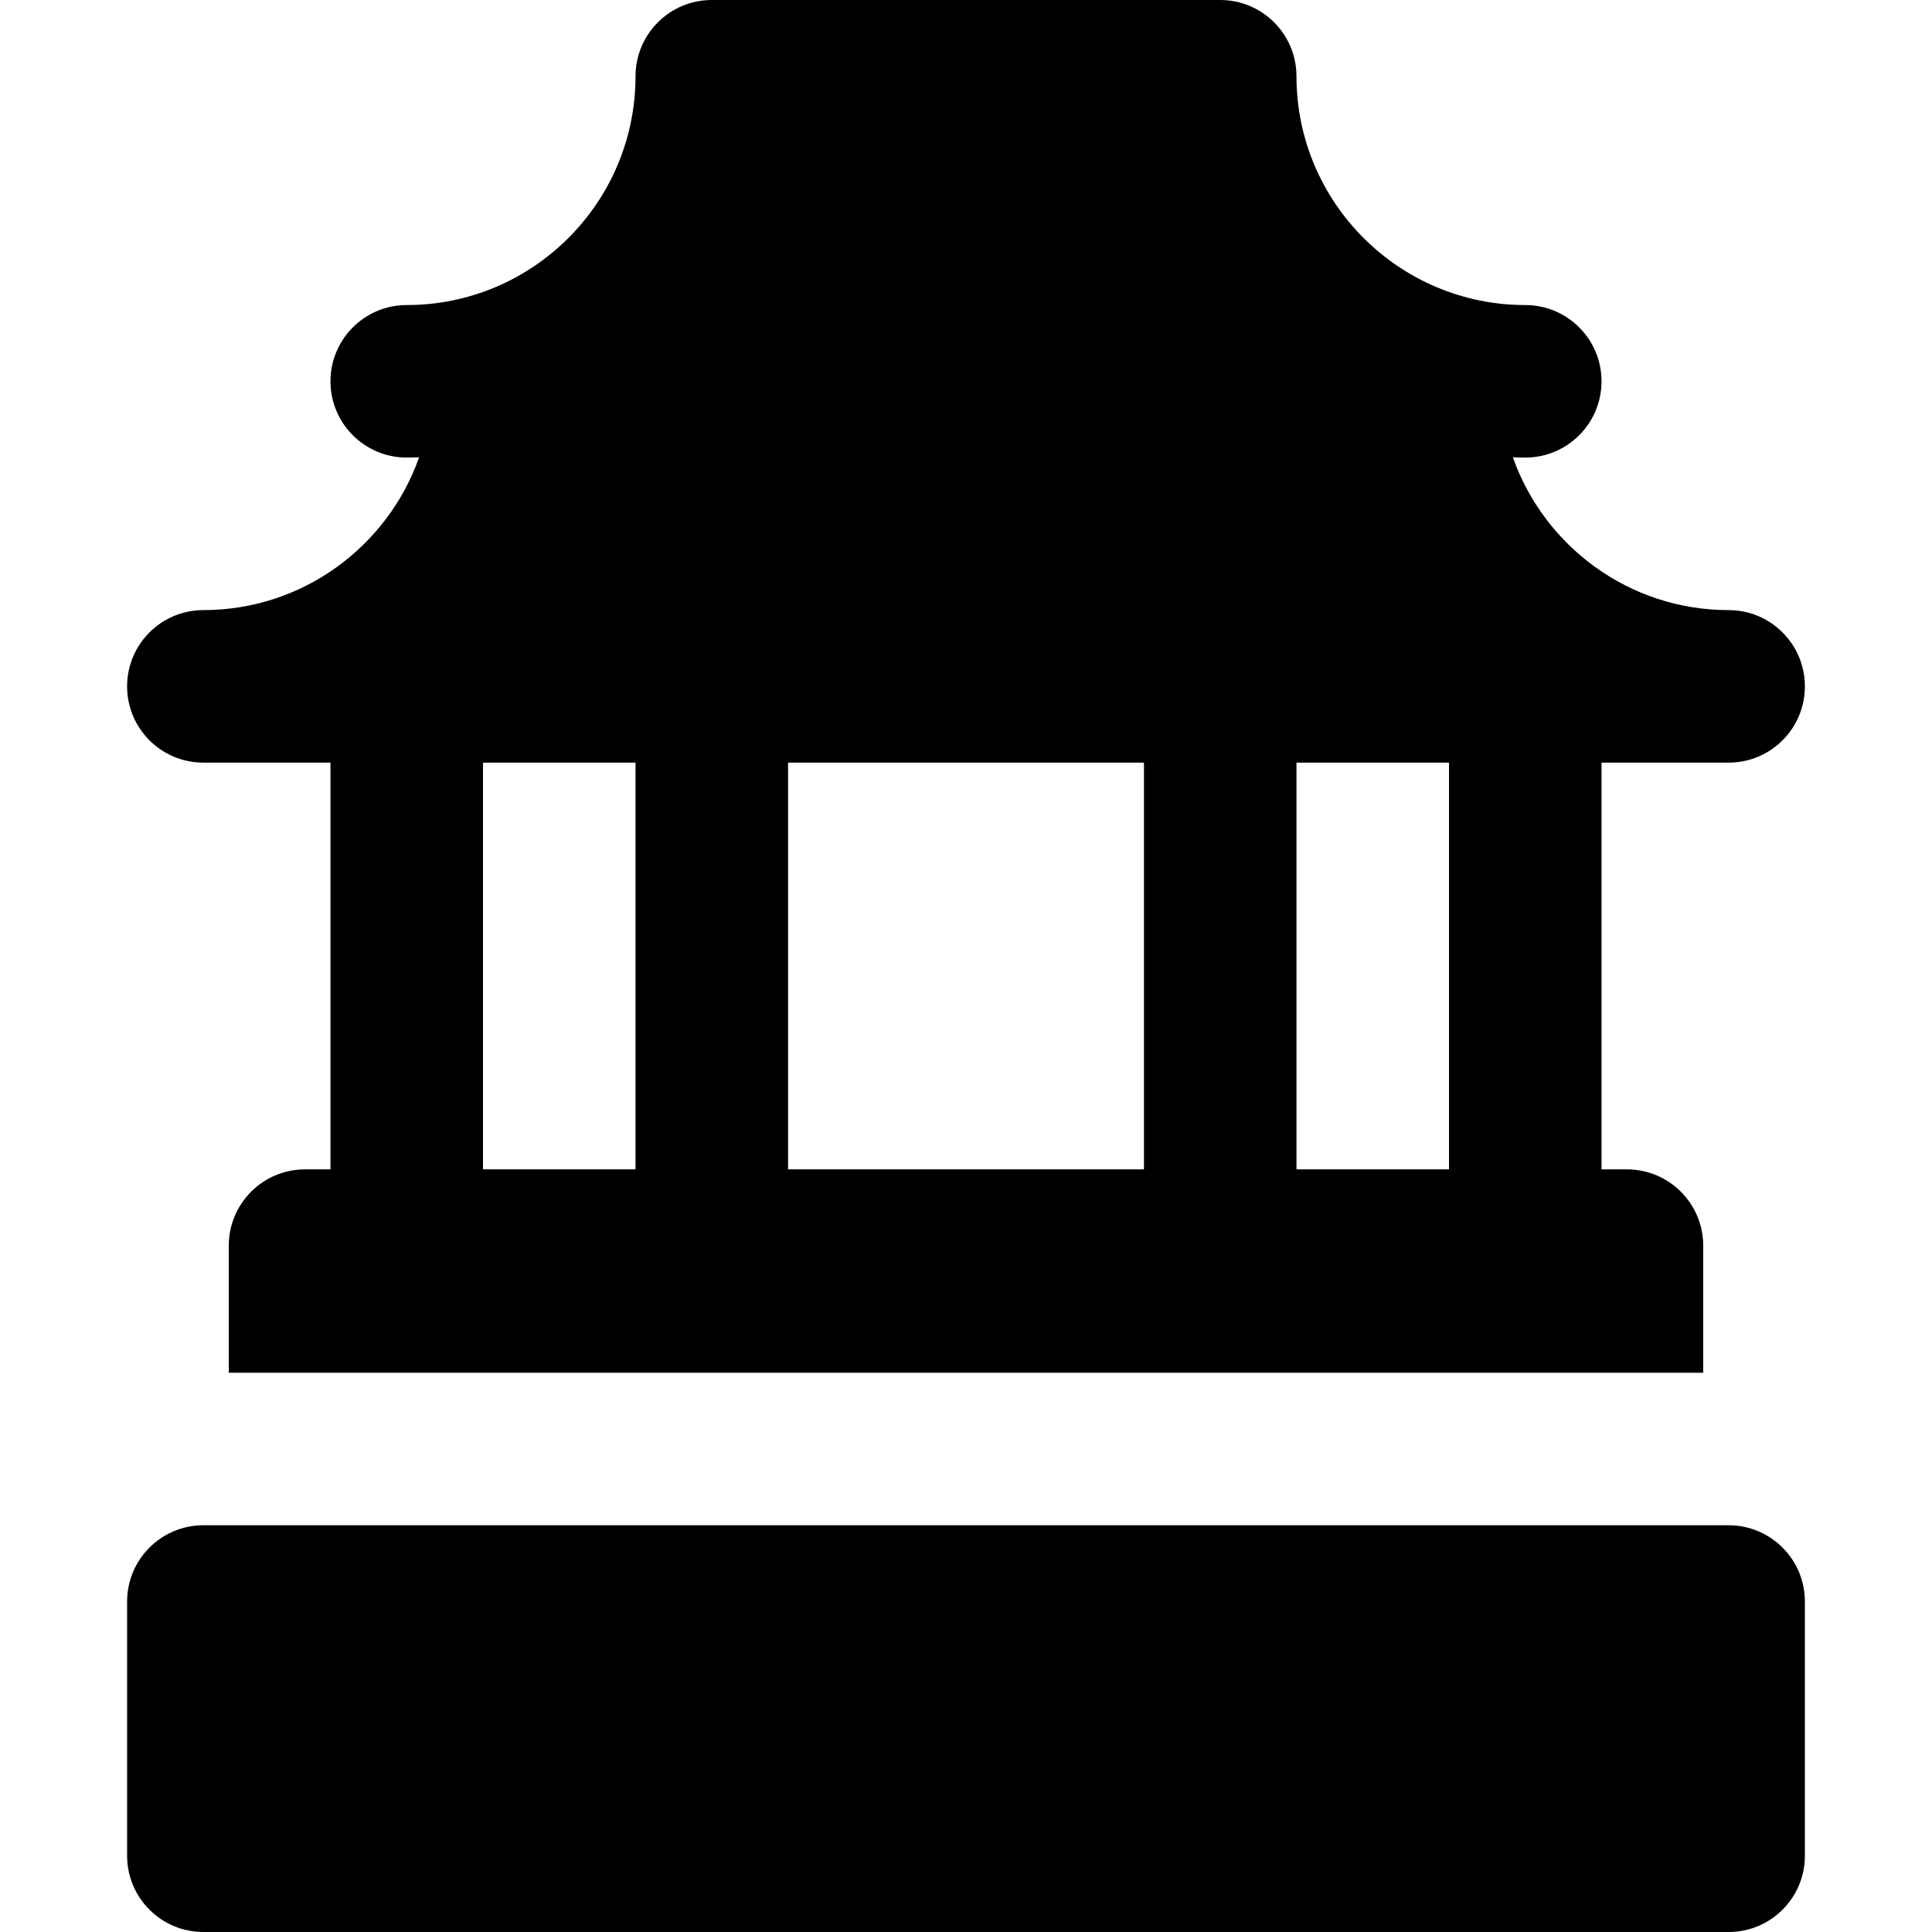 <?xml version="1.0" encoding="iso-8859-1"?>
<!-- Uploaded to: SVG Repo, www.svgrepo.com, Generator: SVG Repo Mixer Tools -->
<svg fill="#000000" height="800px" width="800px" version="1.1" id="Layer_1" xmlns="http://www.w3.org/2000/svg" xmlns:xlink="http://www.w3.org/1999/xlink" 
	 viewBox="0 0 380 380" xml:space="preserve">
<g id="XMLID_169_">
	<path id="XMLID_197_" d="M40,380h300c8.284,0,15-6.716,15-15v-50c0-8.284-6.716-15-15-15h-2.914H335H45h-5c-8.284,0-15,6.716-15,15
		v50C25,373.284,31.716,380,40,380z"/>
	<path id="XMLID_221_" d="M40,150h25v80h-5c-8.284,0-15,6.716-15,15v25h290v-25c0-8.284-6.716-15-15-15h-5v-80h25
		c8.284,0,15-6.716,15-15s-6.716-15-15-15c-19.578,0-36.267-12.571-42.441-30.063C298.371,89.965,299.182,90,300,90
		c8.284,0,15-6.716,15-15s-6.716-15-15-15c-24.814,0-45-20.187-45-45c0-8.284-6.716-15-15-15H140c-8.284,0-15,6.716-15,15
		c0,24.813-20.187,45-45,45c-8.284,0-15,6.716-15,15s6.716,15,15,15c0.817,0,1.627-0.028,2.438-0.055
		C76.262,107.433,59.575,120,40,120c-8.284,0-15,6.716-15,15S31.716,150,40,150z M255,150h30v80h-30V150z M155,150h70v80h-70V150z
		 M95,150h30v80H95V150z"/>
</g>
</svg>
